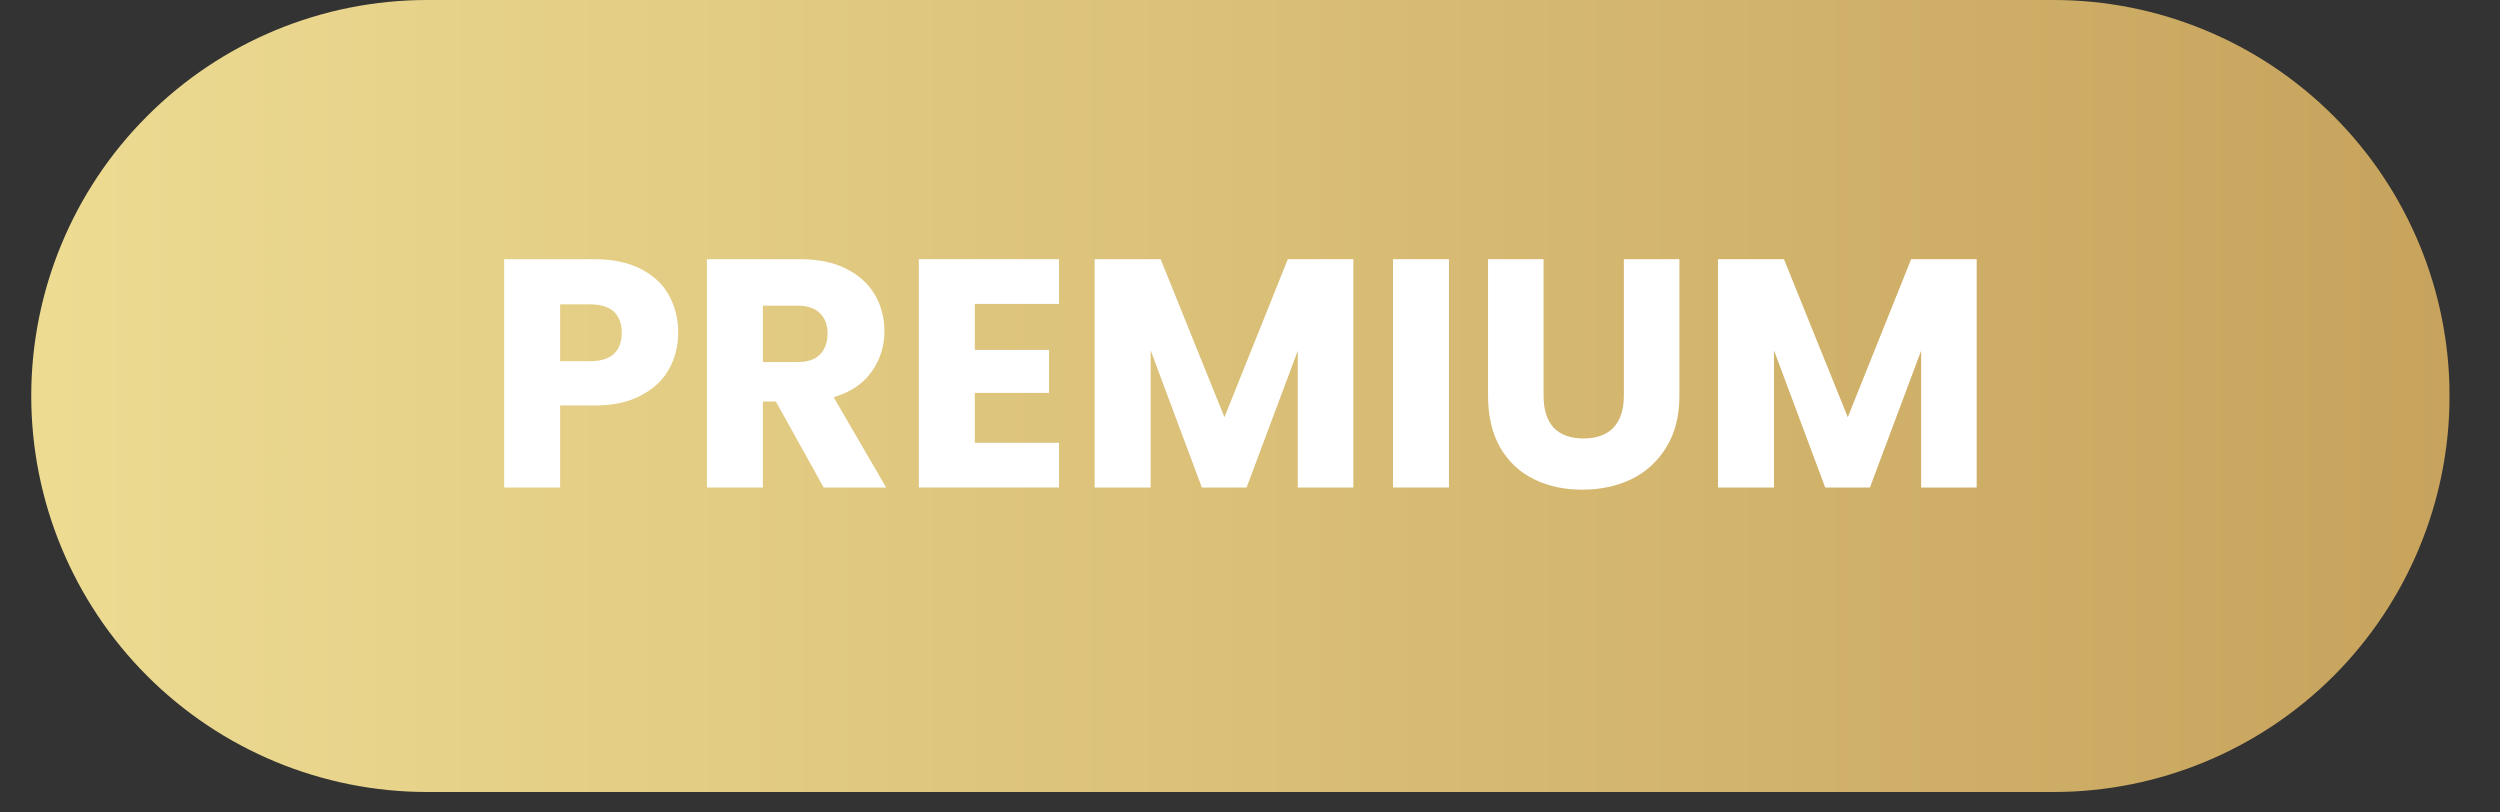 <svg xmlns="http://www.w3.org/2000/svg" xmlns:xlink="http://www.w3.org/1999/xlink" width="120" viewBox="0 0 90 29.25" height="39" preserveAspectRatio="xMidYMid meet"><rect x="0" y="0" width="90" height="29.25" fill="#333333" stroke="none"/><defs><g></g><clipPath id="de821d93f4"><path d="M 1.125 0 L 88.18 0 L 88.18 28.512 L 1.125 28.512 Z M 1.125 0 " clip-rule="nonzero"></path></clipPath><clipPath id="bc1896ecff"><path d="M 15.379 0 L 73.926 0 C 77.707 0 81.332 1.5 84.008 4.176 C 86.68 6.848 88.184 10.473 88.184 14.254 C 88.184 18.035 86.68 21.66 84.008 24.336 C 81.332 27.008 77.707 28.512 73.926 28.512 L 15.379 28.512 C 11.598 28.512 7.973 27.008 5.301 24.336 C 2.625 21.66 1.125 18.035 1.125 14.254 C 1.125 10.473 2.625 6.848 5.301 4.176 C 7.973 1.5 11.598 0 15.379 0 Z M 15.379 0 " clip-rule="nonzero"></path></clipPath><linearGradient x1="0.006" gradientTransform="matrix(0.111, 0, 0, 0.111, 1.124, 0)" y1="128" x2="781.7" gradientUnits="userSpaceOnUse" y2="128" id="b47c7dc0ab"><stop stop-opacity="1" stop-color="rgb(92.899%, 85.899%, 57.3%)" offset="0"></stop><stop stop-opacity="1" stop-color="rgb(92.783%, 85.727%, 57.133%)" offset="0.016"></stop><stop stop-opacity="1" stop-color="rgb(92.549%, 85.384%, 56.801%)" offset="0.031"></stop><stop stop-opacity="1" stop-color="rgb(92.317%, 85.039%, 56.47%)" offset="0.047"></stop><stop stop-opacity="1" stop-color="rgb(92.084%, 84.695%, 56.139%)" offset="0.062"></stop><stop stop-opacity="1" stop-color="rgb(91.85%, 84.352%, 55.807%)" offset="0.078"></stop><stop stop-opacity="1" stop-color="rgb(91.618%, 84.007%, 55.476%)" offset="0.094"></stop><stop stop-opacity="1" stop-color="rgb(91.385%, 83.664%, 55.145%)" offset="0.109"></stop><stop stop-opacity="1" stop-color="rgb(91.153%, 83.321%, 54.814%)" offset="0.125"></stop><stop stop-opacity="1" stop-color="rgb(90.919%, 82.977%, 54.483%)" offset="0.141"></stop><stop stop-opacity="1" stop-color="rgb(90.688%, 82.632%, 54.152%)" offset="0.156"></stop><stop stop-opacity="1" stop-color="rgb(90.454%, 82.289%, 53.821%)" offset="0.172"></stop><stop stop-opacity="1" stop-color="rgb(90.221%, 81.946%, 53.49%)" offset="0.188"></stop><stop stop-opacity="1" stop-color="rgb(89.989%, 81.601%, 53.157%)" offset="0.203"></stop><stop stop-opacity="1" stop-color="rgb(89.755%, 81.258%, 52.826%)" offset="0.219"></stop><stop stop-opacity="1" stop-color="rgb(89.523%, 80.914%, 52.495%)" offset="0.234"></stop><stop stop-opacity="1" stop-color="rgb(89.29%, 80.571%, 52.164%)" offset="0.25"></stop><stop stop-opacity="1" stop-color="rgb(89.058%, 80.226%, 51.833%)" offset="0.266"></stop><stop stop-opacity="1" stop-color="rgb(88.824%, 79.883%, 51.501%)" offset="0.281"></stop><stop stop-opacity="1" stop-color="rgb(88.591%, 79.539%, 51.17%)" offset="0.297"></stop><stop stop-opacity="1" stop-color="rgb(88.359%, 79.196%, 50.839%)" offset="0.312"></stop><stop stop-opacity="1" stop-color="rgb(88.126%, 78.851%, 50.508%)" offset="0.328"></stop><stop stop-opacity="1" stop-color="rgb(87.894%, 78.508%, 50.177%)" offset="0.344"></stop><stop stop-opacity="1" stop-color="rgb(87.66%, 78.165%, 49.846%)" offset="0.359"></stop><stop stop-opacity="1" stop-color="rgb(87.428%, 77.82%, 49.515%)" offset="0.375"></stop><stop stop-opacity="1" stop-color="rgb(87.195%, 77.477%, 49.182%)" offset="0.391"></stop><stop stop-opacity="1" stop-color="rgb(86.961%, 77.133%, 48.851%)" offset="0.406"></stop><stop stop-opacity="1" stop-color="rgb(86.729%, 76.79%, 48.52%)" offset="0.422"></stop><stop stop-opacity="1" stop-color="rgb(86.496%, 76.445%, 48.189%)" offset="0.438"></stop><stop stop-opacity="1" stop-color="rgb(86.264%, 76.102%, 47.858%)" offset="0.453"></stop><stop stop-opacity="1" stop-color="rgb(86.031%, 75.758%, 47.527%)" offset="0.469"></stop><stop stop-opacity="1" stop-color="rgb(85.799%, 75.414%, 47.195%)" offset="0.484"></stop><stop stop-opacity="1" stop-color="rgb(85.565%, 75.07%, 46.864%)" offset="0.5"></stop><stop stop-opacity="1" stop-color="rgb(85.332%, 74.727%, 46.533%)" offset="0.516"></stop><stop stop-opacity="1" stop-color="rgb(85.1%, 74.384%, 46.202%)" offset="0.531"></stop><stop stop-opacity="1" stop-color="rgb(84.866%, 74.039%, 45.871%)" offset="0.547"></stop><stop stop-opacity="1" stop-color="rgb(84.634%, 73.695%, 45.538%)" offset="0.562"></stop><stop stop-opacity="1" stop-color="rgb(84.401%, 73.352%, 45.207%)" offset="0.578"></stop><stop stop-opacity="1" stop-color="rgb(84.169%, 73.009%, 44.876%)" offset="0.594"></stop><stop stop-opacity="1" stop-color="rgb(83.936%, 72.664%, 44.545%)" offset="0.609"></stop><stop stop-opacity="1" stop-color="rgb(83.702%, 72.321%, 44.214%)" offset="0.625"></stop><stop stop-opacity="1" stop-color="rgb(83.47%, 71.977%, 43.883%)" offset="0.641"></stop><stop stop-opacity="1" stop-color="rgb(83.237%, 71.632%, 43.552%)" offset="0.656"></stop><stop stop-opacity="1" stop-color="rgb(83.005%, 71.289%, 43.221%)" offset="0.672"></stop><stop stop-opacity="1" stop-color="rgb(82.771%, 70.946%, 42.889%)" offset="0.688"></stop><stop stop-opacity="1" stop-color="rgb(82.539%, 70.602%, 42.558%)" offset="0.703"></stop><stop stop-opacity="1" stop-color="rgb(82.306%, 70.258%, 42.227%)" offset="0.719"></stop><stop stop-opacity="1" stop-color="rgb(82.072%, 69.914%, 41.896%)" offset="0.734"></stop><stop stop-opacity="1" stop-color="rgb(81.841%, 69.571%, 41.563%)" offset="0.75"></stop><stop stop-opacity="1" stop-color="rgb(81.607%, 69.226%, 41.232%)" offset="0.766"></stop><stop stop-opacity="1" stop-color="rgb(81.375%, 68.883%, 40.901%)" offset="0.781"></stop><stop stop-opacity="1" stop-color="rgb(81.142%, 68.539%, 40.57%)" offset="0.797"></stop><stop stop-opacity="1" stop-color="rgb(80.908%, 68.196%, 40.239%)" offset="0.812"></stop><stop stop-opacity="1" stop-color="rgb(80.676%, 67.851%, 39.908%)" offset="0.828"></stop><stop stop-opacity="1" stop-color="rgb(80.443%, 67.508%, 39.577%)" offset="0.844"></stop><stop stop-opacity="1" stop-color="rgb(80.211%, 67.165%, 39.246%)" offset="0.859"></stop><stop stop-opacity="1" stop-color="rgb(79.977%, 66.821%, 38.914%)" offset="0.875"></stop><stop stop-opacity="1" stop-color="rgb(79.745%, 66.476%, 38.583%)" offset="0.891"></stop><stop stop-opacity="1" stop-color="rgb(79.512%, 66.133%, 38.252%)" offset="0.906"></stop><stop stop-opacity="1" stop-color="rgb(79.279%, 65.79%, 37.921%)" offset="0.922"></stop><stop stop-opacity="1" stop-color="rgb(79.047%, 65.445%, 37.589%)" offset="0.938"></stop><stop stop-opacity="1" stop-color="rgb(78.813%, 65.102%, 37.257%)" offset="0.953"></stop><stop stop-opacity="1" stop-color="rgb(78.581%, 64.758%, 36.926%)" offset="0.969"></stop><stop stop-opacity="1" stop-color="rgb(78.348%, 64.415%, 36.595%)" offset="0.984"></stop><stop stop-opacity="1" stop-color="rgb(78.116%, 64.07%, 36.264%)" offset="1"></stop></linearGradient></defs><g clip-path="url(#de821d93f4)"><g clip-path="url(#bc1896ecff)"><path fill="url(#b47c7dc0ab)" d="M 1.125 0 L 1.125 28.512 L 88.18 28.512 L 88.18 0 Z M 1.125 0 " fill-rule="nonzero"></path></g></g><g fill="#ffffff" fill-opacity="1"><g transform="translate(17.43, 17.55)"><g><path d="M 6.984 -5.578 C 6.984 -5.098 6.875 -4.66 6.656 -4.266 C 6.438 -3.867 6.098 -3.551 5.641 -3.312 C 5.191 -3.07 4.633 -2.953 3.969 -2.953 L 2.734 -2.953 L 2.734 0 L 0.719 0 L 0.719 -8.219 L 3.969 -8.219 C 4.625 -8.219 5.176 -8.102 5.625 -7.875 C 6.082 -7.645 6.422 -7.332 6.641 -6.938 C 6.867 -6.539 6.984 -6.086 6.984 -5.578 Z M 3.812 -4.547 C 4.195 -4.547 4.484 -4.633 4.672 -4.812 C 4.859 -4.988 4.953 -5.242 4.953 -5.578 C 4.953 -5.898 4.859 -6.148 4.672 -6.328 C 4.484 -6.504 4.195 -6.594 3.812 -6.594 L 2.734 -6.594 L 2.734 -4.547 Z M 3.812 -4.547 "></path></g></g></g><g fill="#ffffff" fill-opacity="1"><g transform="translate(24.73, 17.55)"><g><path d="M 4.922 0 L 3.203 -3.094 L 2.734 -3.094 L 2.734 0 L 0.719 0 L 0.719 -8.219 L 4.078 -8.219 C 4.734 -8.219 5.285 -8.102 5.734 -7.875 C 6.191 -7.645 6.535 -7.332 6.766 -6.938 C 6.992 -6.551 7.109 -6.113 7.109 -5.625 C 7.109 -5.082 6.953 -4.594 6.641 -4.156 C 6.328 -3.727 5.875 -3.426 5.281 -3.25 L 7.172 0 Z M 2.734 -4.516 L 3.969 -4.516 C 4.332 -4.516 4.602 -4.602 4.781 -4.781 C 4.969 -4.969 5.062 -5.223 5.062 -5.547 C 5.062 -5.859 4.969 -6.102 4.781 -6.281 C 4.602 -6.457 4.332 -6.547 3.969 -6.547 L 2.734 -6.547 Z M 2.734 -4.516 "></path></g></g></g><g fill="#ffffff" fill-opacity="1"><g transform="translate(32.359, 17.55)"><g><path d="M 2.734 -6.609 L 2.734 -4.953 L 5.406 -4.953 L 5.406 -3.406 L 2.734 -3.406 L 2.734 -1.609 L 5.766 -1.609 L 5.766 0 L 0.719 0 L 0.719 -8.219 L 5.766 -8.219 L 5.766 -6.609 Z M 2.734 -6.609 "></path></g></g></g><g fill="#ffffff" fill-opacity="1"><g transform="translate(38.689, 17.55)"><g><path d="M 10.031 -8.219 L 10.031 0 L 8.031 0 L 8.031 -4.922 L 6.188 0 L 4.578 0 L 2.734 -4.938 L 2.734 0 L 0.719 0 L 0.719 -8.219 L 3.094 -8.219 L 5.391 -2.531 L 7.672 -8.219 Z M 10.031 -8.219 "></path></g></g></g><g fill="#ffffff" fill-opacity="1"><g transform="translate(49.429, 17.55)"><g><path d="M 2.734 -8.219 L 2.734 0 L 0.719 0 L 0.719 -8.219 Z M 2.734 -8.219 "></path></g></g></g><g fill="#ffffff" fill-opacity="1"><g transform="translate(52.881, 17.55)"><g><path d="M 2.688 -8.219 L 2.688 -3.297 C 2.688 -2.805 2.805 -2.426 3.047 -2.156 C 3.297 -1.895 3.656 -1.766 4.125 -1.766 C 4.594 -1.766 4.953 -1.895 5.203 -2.156 C 5.453 -2.426 5.578 -2.805 5.578 -3.297 L 5.578 -8.219 L 7.578 -8.219 L 7.578 -3.312 C 7.578 -2.582 7.422 -1.961 7.109 -1.453 C 6.797 -0.941 6.375 -0.555 5.844 -0.297 C 5.32 -0.047 4.734 0.078 4.078 0.078 C 3.43 0.078 2.852 -0.047 2.344 -0.297 C 1.832 -0.547 1.426 -0.926 1.125 -1.438 C 0.832 -1.957 0.688 -2.582 0.688 -3.312 L 0.688 -8.219 Z M 2.688 -8.219 "></path></g></g></g><g fill="#ffffff" fill-opacity="1"><g transform="translate(61.129, 17.55)"><g><path d="M 10.031 -8.219 L 10.031 0 L 8.031 0 L 8.031 -4.922 L 6.188 0 L 4.578 0 L 2.734 -4.938 L 2.734 0 L 0.719 0 L 0.719 -8.219 L 3.094 -8.219 L 5.391 -2.531 L 7.672 -8.219 Z M 10.031 -8.219 "></path></g></g></g></svg>